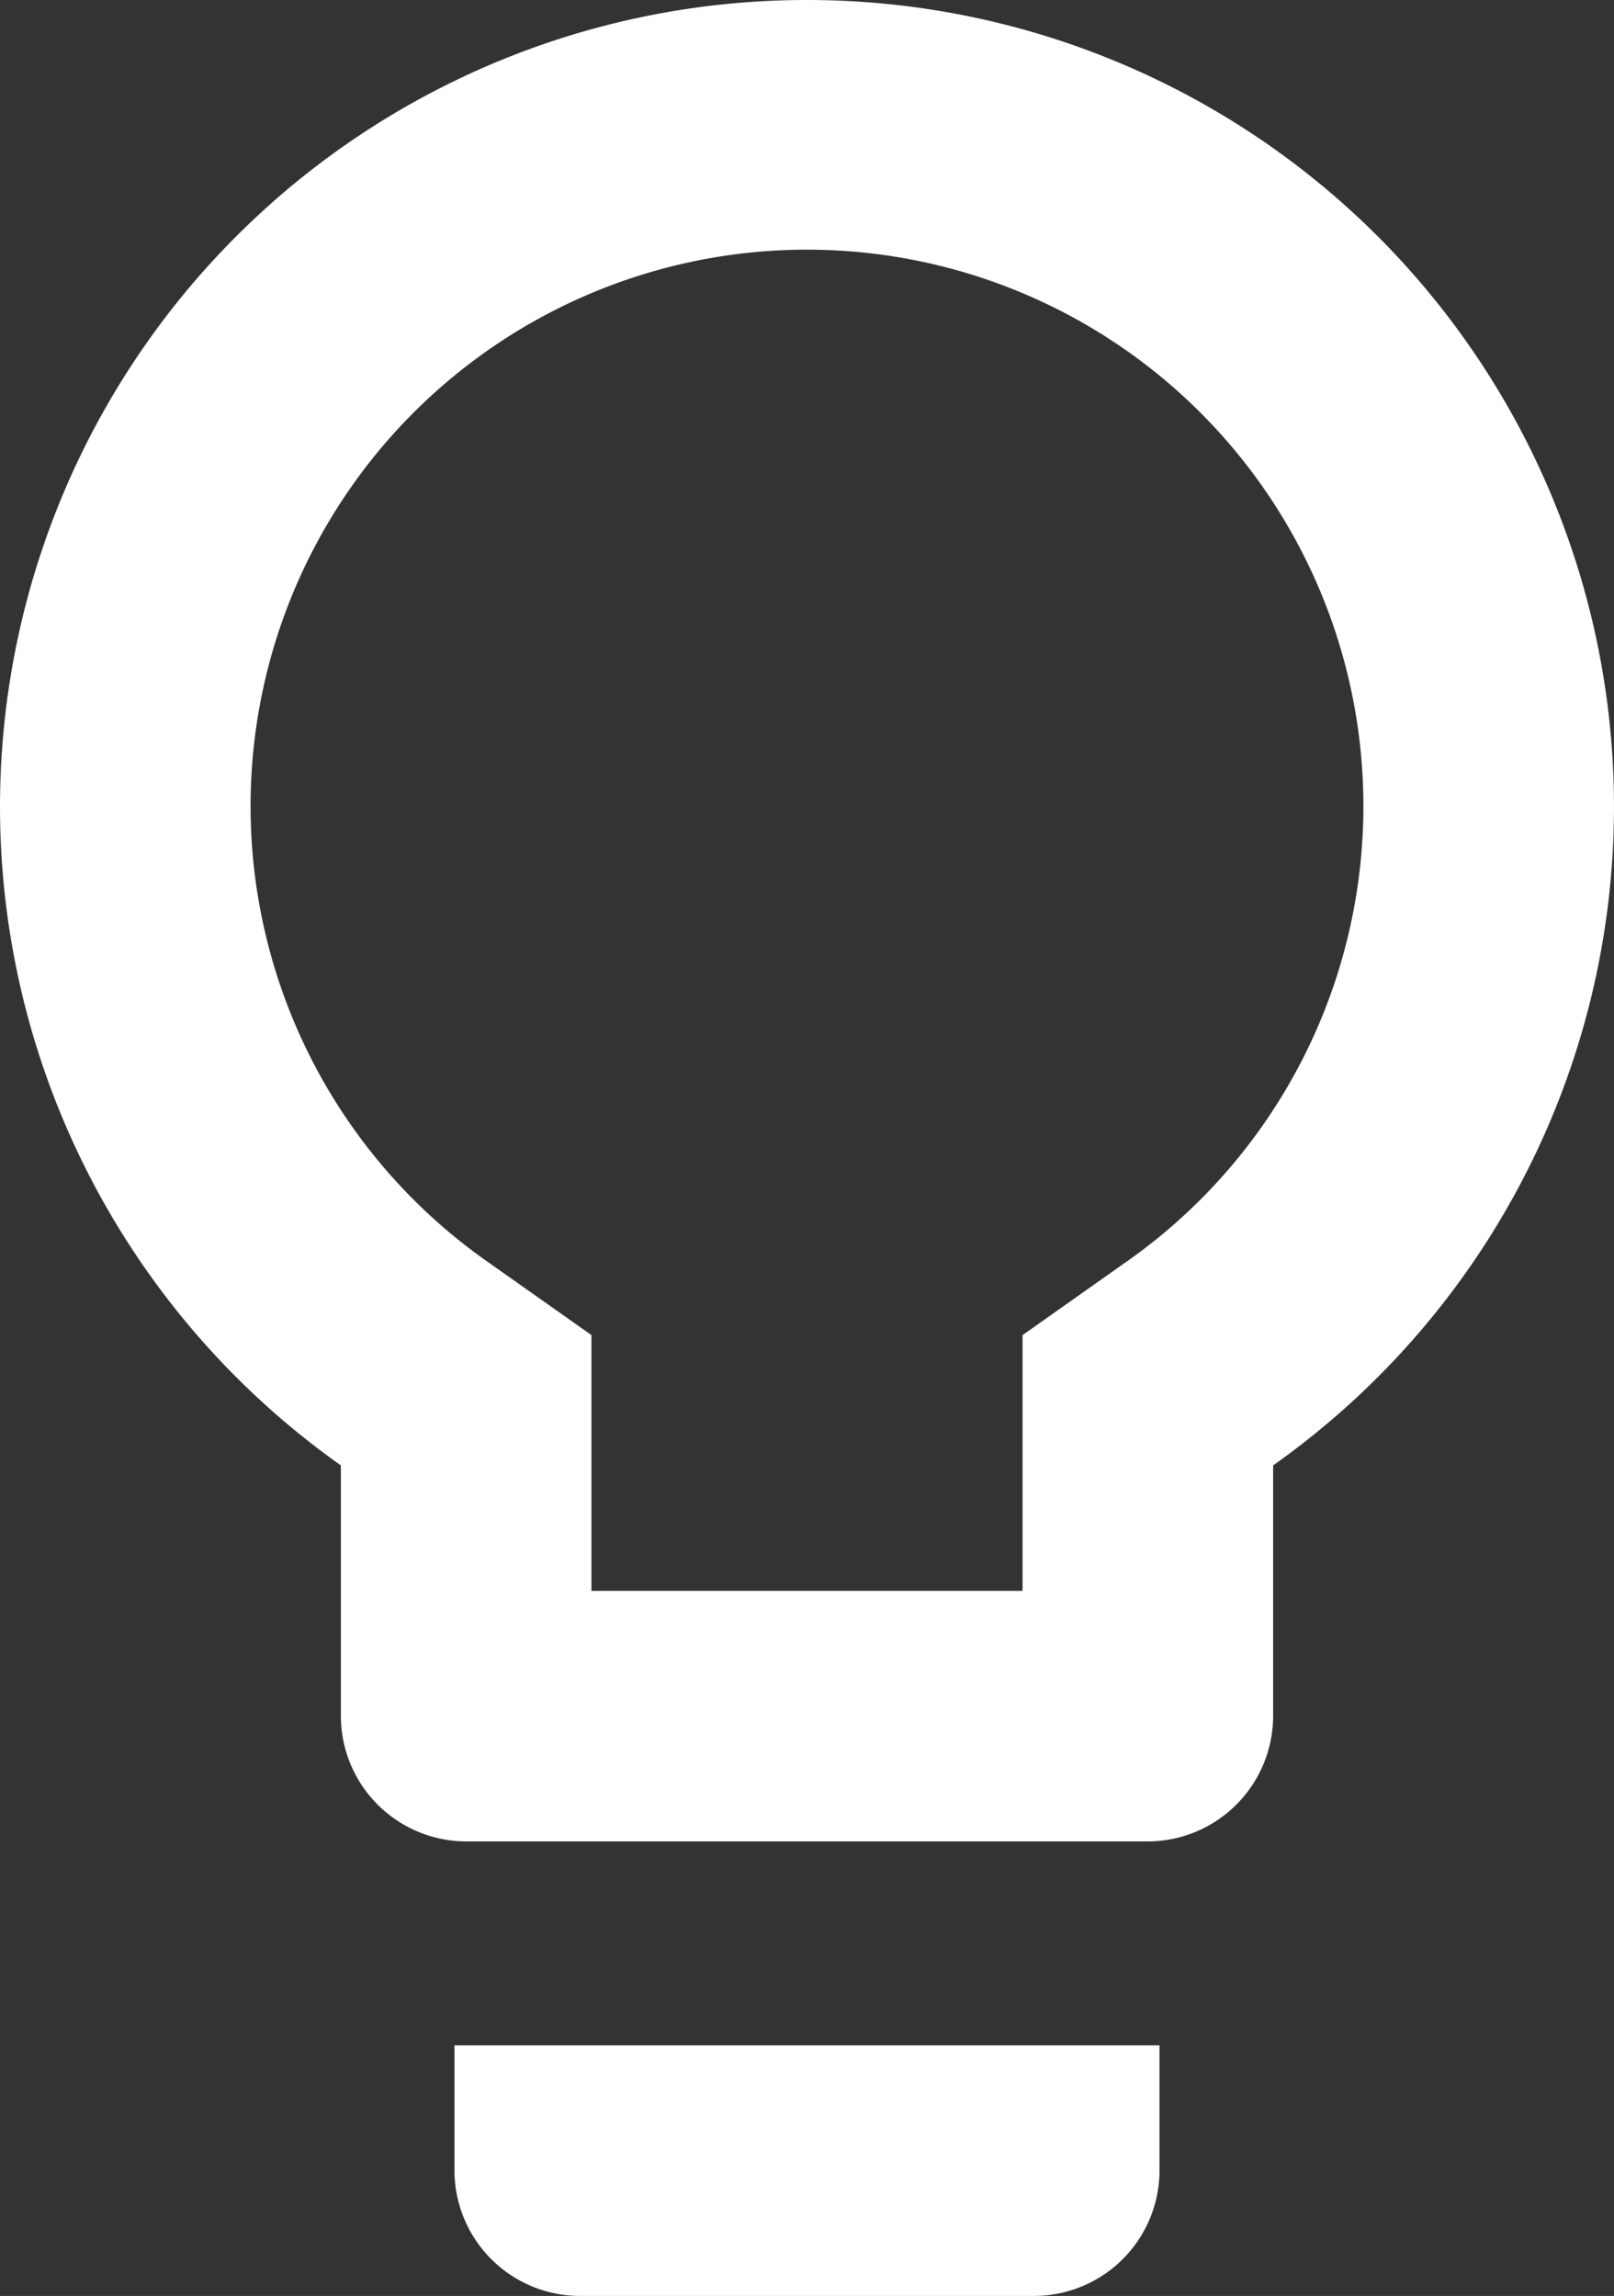 <svg xmlns="http://www.w3.org/2000/svg" width="69.099" height="98.284" viewBox="0 0 69.099 98.284">
    <rect x="0" y="0" width="69.099" height="98.284" fill="#333333" stroke="none"/>
    <path id="Icon_material-lightbulb-outline" data-name="Icon material-lightbulb-outline" d="M26.957,95.42a4.879,4.879,0,0,0,4.864,4.864H51.278a4.879,4.879,0,0,0,4.864-4.864V90.556H26.957ZM41.549,3A34.035,34.035,0,0,0,22.093,64.97V75.963a4.878,4.878,0,0,0,4.864,4.864H56.142a4.878,4.878,0,0,0,4.864-4.864V64.97A34.035,34.035,0,0,0,41.549,3ZM55.412,56.993l-4.135,2.919V71.1H31.821V59.911l-4.135-2.919a24.321,24.321,0,1,1,27.726,0Z" transform="translate(-7 -2.5)" fill="#fff" stroke="#fff" stroke-width="1"/>
</svg>